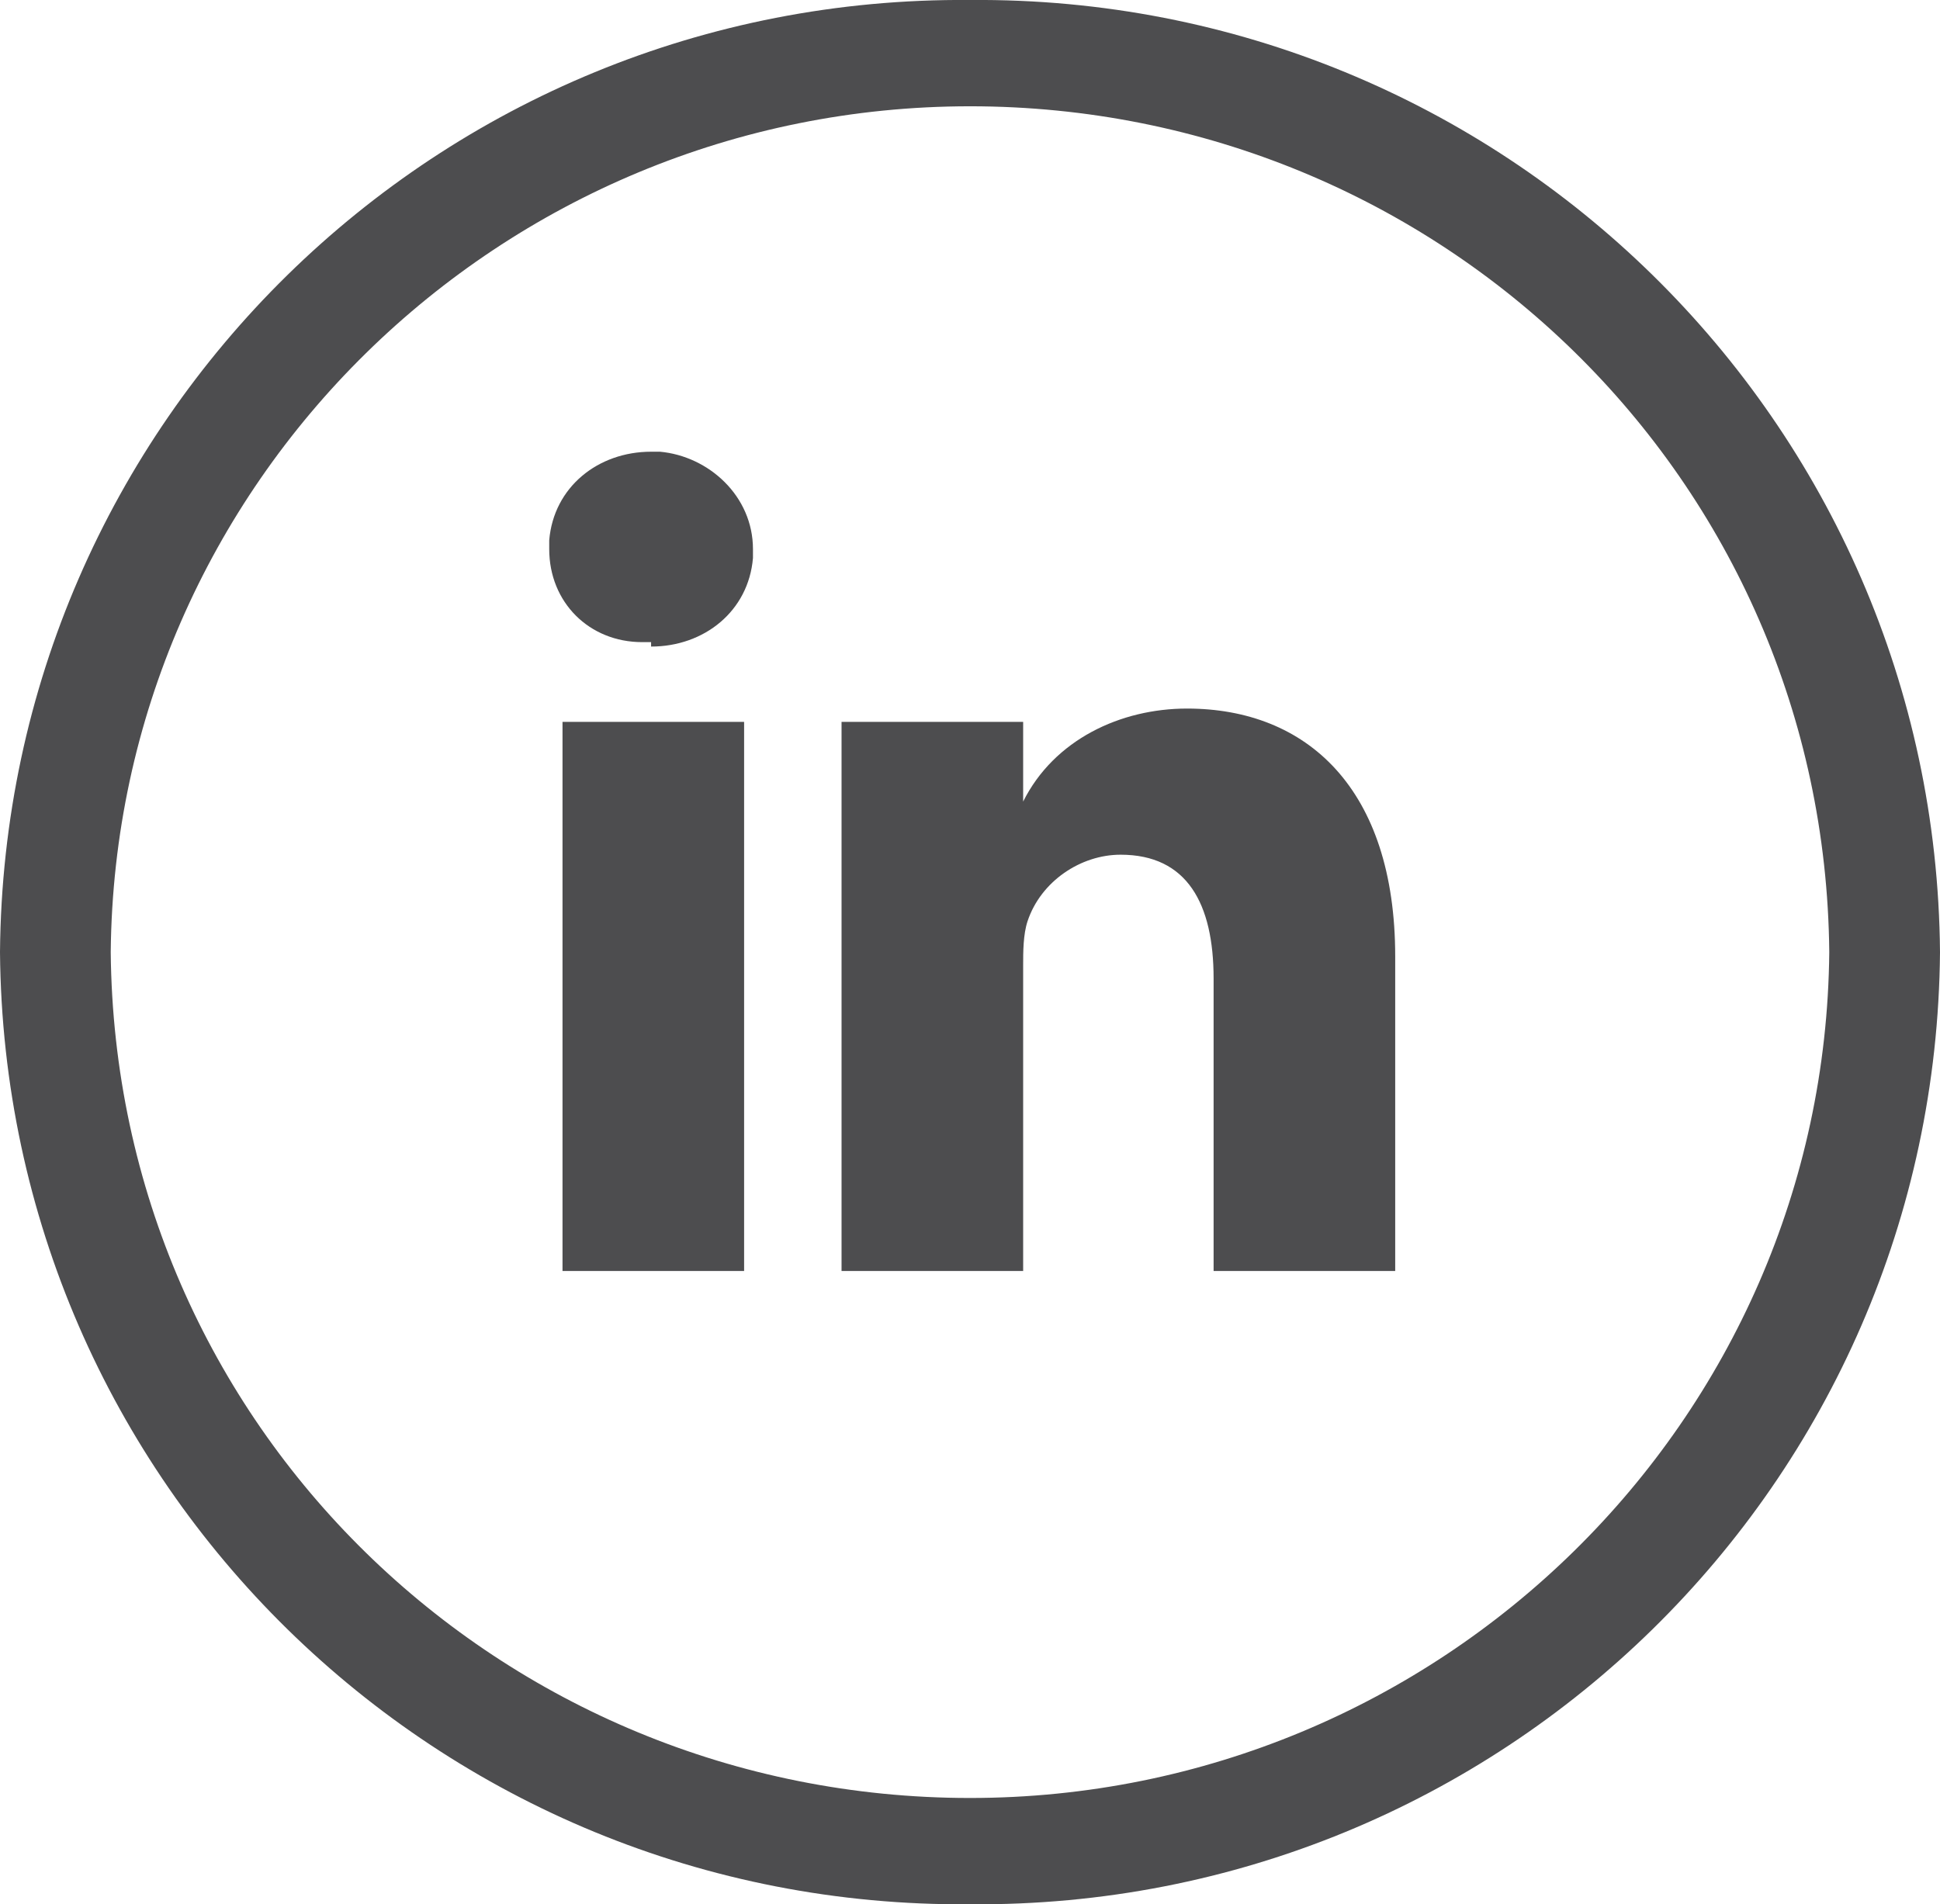 <?xml version="1.0" encoding="UTF-8"?><svg id="b" xmlns="http://www.w3.org/2000/svg" viewBox="0 0 43.8 43"><g id="c"><path d="m21.9,2.4c10.6,0,19.3,8.4,19.4,19.1-.1,10.6-8.8,19.1-19.4,19.1-10.6,0-19.3-8.4-19.4-19.1C2.6,10.9,11.3,2.4,21.9,2.4M21.9,0C9.9-.1.1,9.5,0,21.5c.1,12,9.9,21.6,21.9,21.5,12,.1,21.8-9.5,21.9-21.5C43.7,9.5,33.9-.1,21.9,0" style="fill:#4d4d4f; stroke-width:0px;"/><path d="m16.8,28.7v-12.4h-4.1v12.4h4.1Zm-2.1-14.1c1.2,0,2.2-.8,2.3-2,0,0,0-.1,0-.2,0-1.2-1-2.1-2.1-2.2,0,0-.1,0-.2,0-1.2,0-2.2.8-2.3,2,0,0,0,.1,0,.2,0,1.2.9,2.1,2.1,2.1,0,0,.1,0,.2,0h0Zm4.3,14.1h4.1v-6.9c0-.3,0-.7.1-1,.3-.9,1.2-1.5,2.1-1.5,1.5,0,2.1,1.1,2.1,2.8v6.6h4.1v-7.1c0-3.8-2-5.6-4.7-5.6-1.5,0-3,.7-3.7,2.1h0v-1.8h-4.1c0,1.2,0,12.4,0,12.4Z" style="fill:#4d4d4f; stroke-width:0px;"/></g></svg>